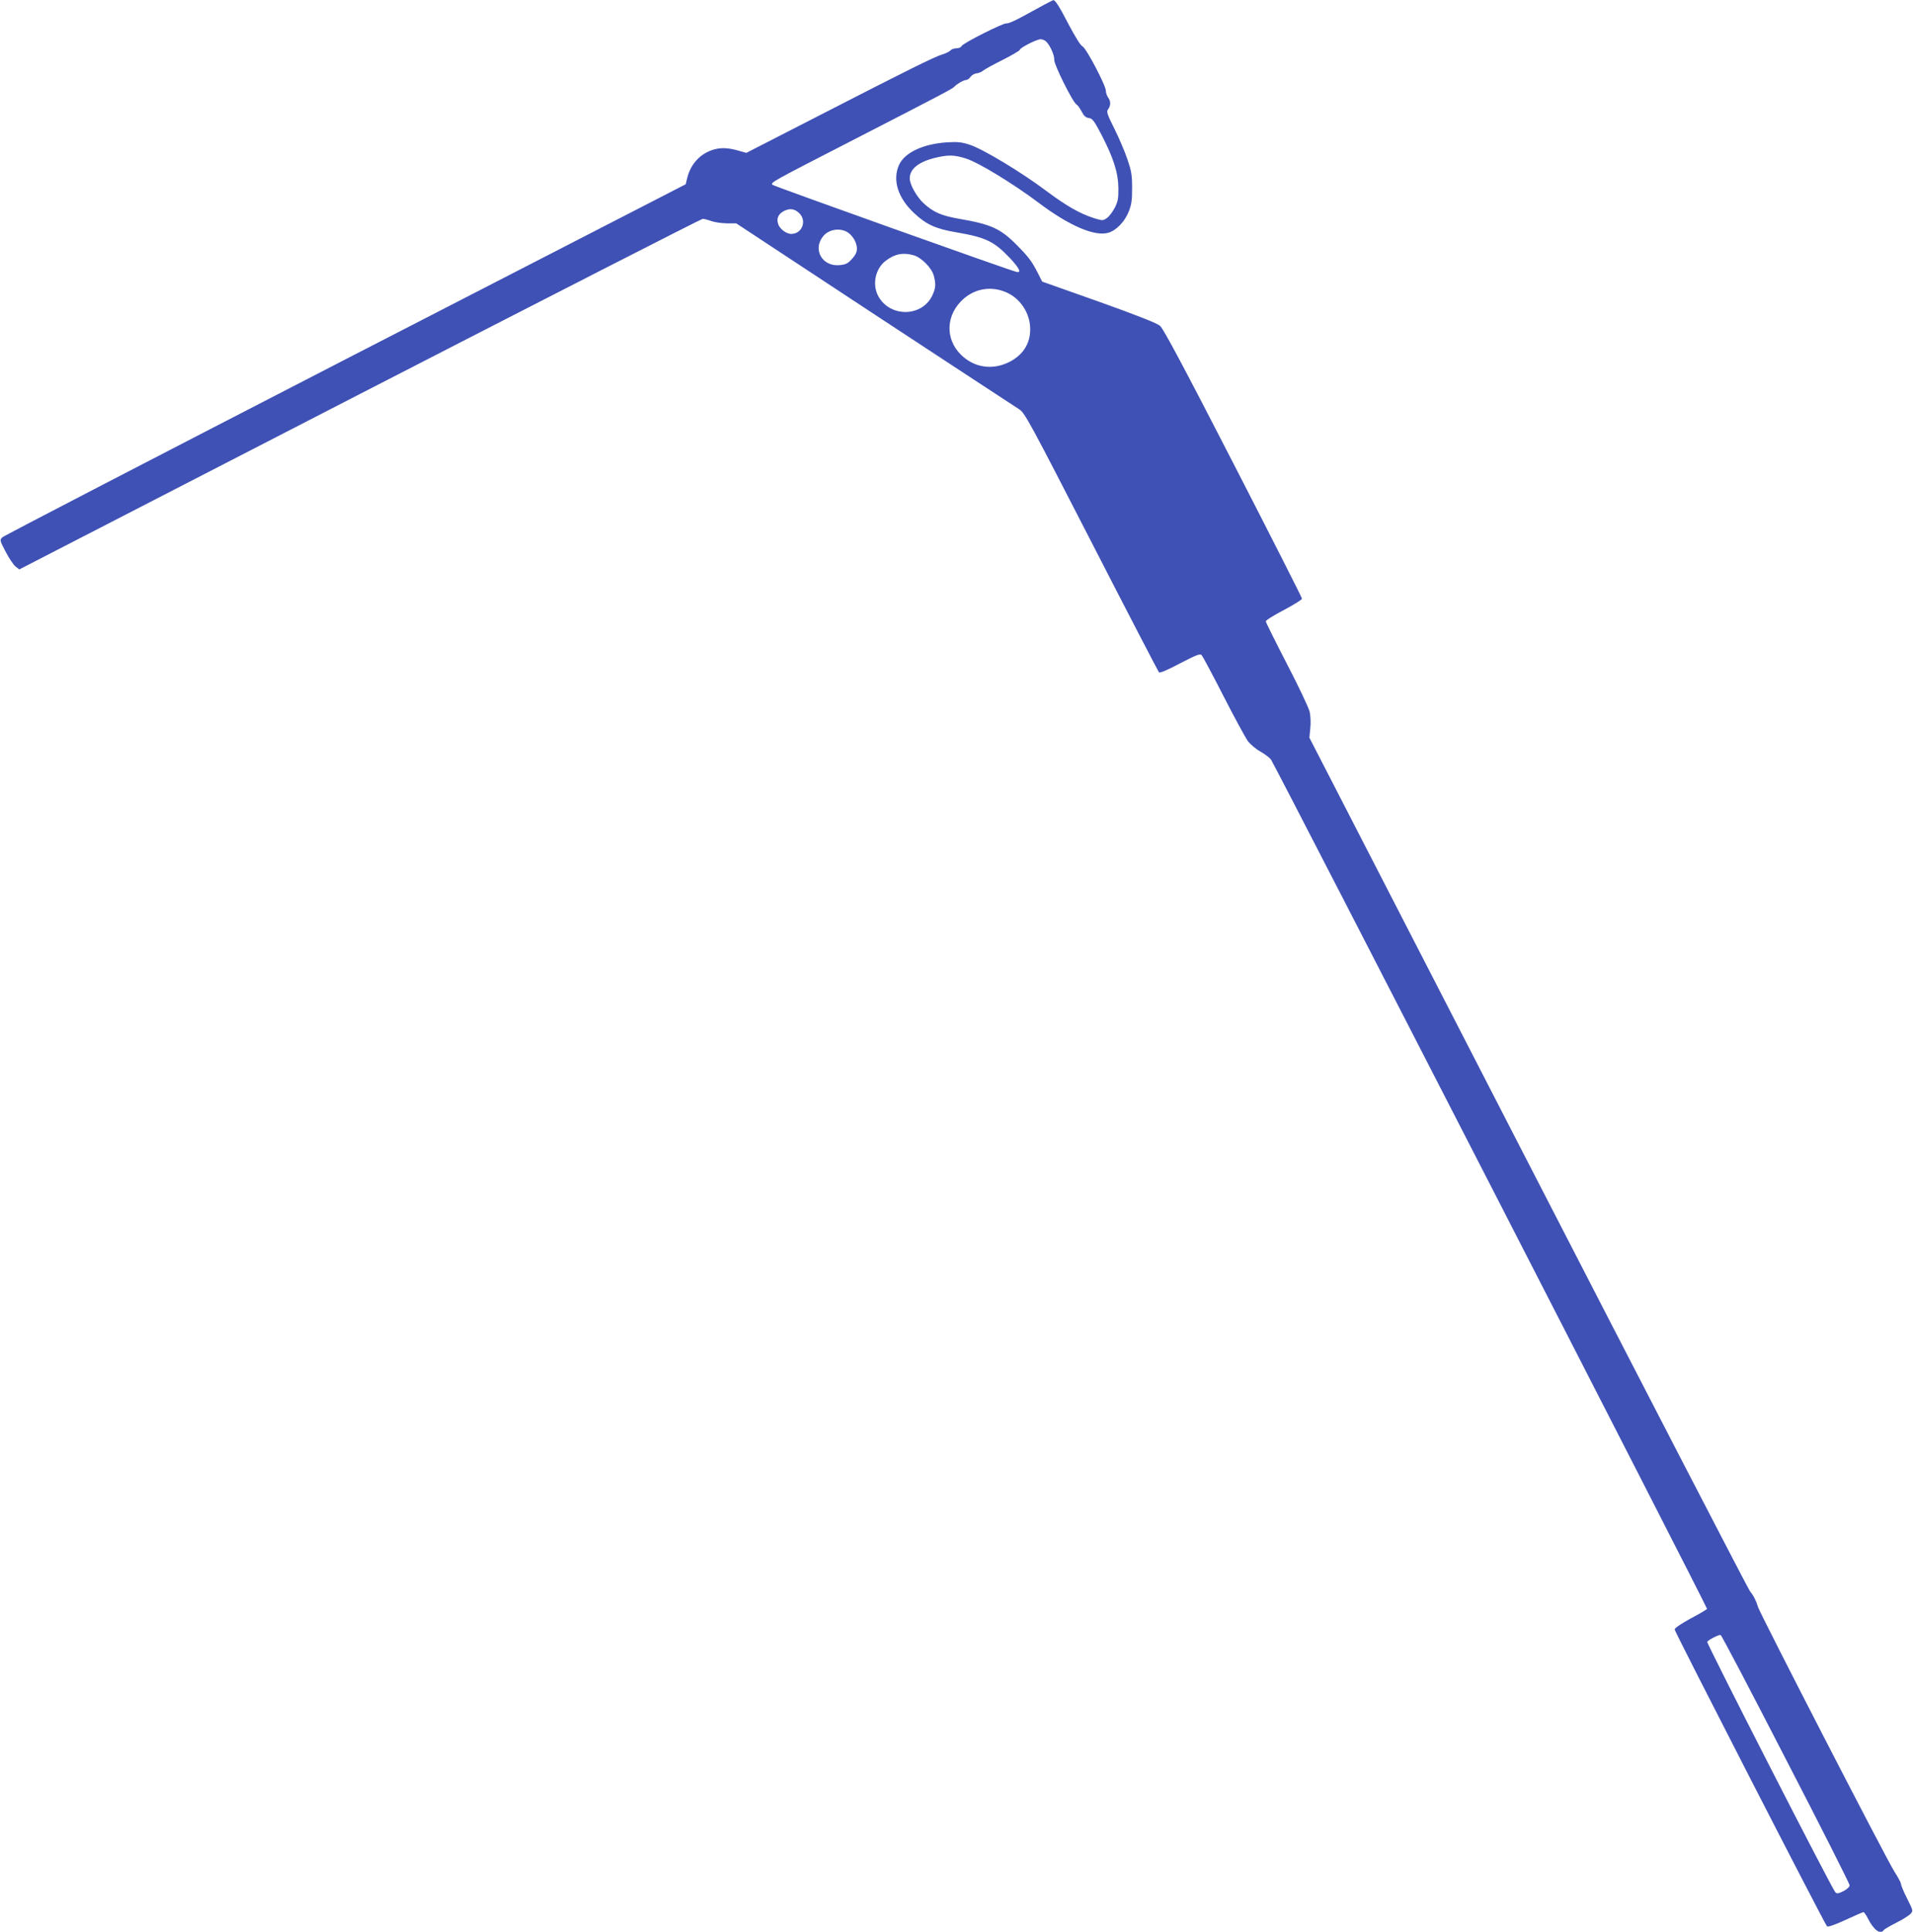 <?xml version="1.0" standalone="no"?>
<!DOCTYPE svg PUBLIC "-//W3C//DTD SVG 20010904//EN"
 "http://www.w3.org/TR/2001/REC-SVG-20010904/DTD/svg10.dtd">
<svg version="1.0" xmlns="http://www.w3.org/2000/svg"
 width="1268pt" height="1280pt" viewBox="0 0 1268 1280"
 preserveAspectRatio="xMidYMid meet">
<g transform="translate(0,1280) scale(0.1,-0.1)"
fill="#3f51b5" stroke="none">
<path d="M6920 12768 c-30 -17 -95 -52 -145 -79 -49 -27 -95 -47 -103 -44 -17
6 -292 -132 -299 -151 -3 -8 -18 -14 -33 -14 -15 0 -33 -6 -39 -13 -6 -8 -30
-20 -53 -27 -54 -16 -233 -105 -827 -410 l-474 -243 -46 13 c-72 21 -118 23
-167 10 -89 -25 -154 -93 -178 -186 l-11 -45 -2255 -1160 c-1240 -639 -2264
-1169 -2274 -1179 -19 -18 -18 -20 22 -97 22 -43 52 -86 65 -97 l25 -19 2257
1162 c1241 638 2264 1161 2273 1161 9 0 35 -7 57 -15 22 -8 68 -14 102 -15
l63 0 919 -605 c506 -332 937 -615 958 -628 35 -22 73 -92 477 -878 241 -470
443 -858 448 -864 6 -6 56 15 139 59 110 57 133 66 144 55 7 -8 72 -129 144
-270 72 -141 145 -275 161 -298 17 -23 55 -55 86 -72 30 -17 61 -41 69 -53 43
-68 2894 -5619 2890 -5627 -3 -4 -53 -34 -110 -64 -62 -34 -105 -63 -105 -72
0 -15 994 -1951 1010 -1967 6 -6 53 10 122 42 62 29 116 52 120 52 4 0 17 -19
29 -42 37 -75 84 -110 104 -78 4 6 41 28 83 49 42 21 85 48 95 59 19 20 18 22
-22 102 -23 45 -41 89 -41 97 0 8 -19 44 -43 81 -53 82 -887 1701 -904 1753
-14 46 -31 78 -53 104 -10 11 -671 1288 -1470 2839 l-1451 2818 6 62 c4 34 2
82 -4 109 -6 27 -74 170 -151 318 -77 149 -140 276 -140 282 0 7 54 41 120 75
66 35 120 69 120 75 0 7 -205 411 -455 897 -324 630 -464 893 -486 911 -21 18
-148 68 -405 160 l-376 133 -28 55 c-42 82 -62 108 -141 188 -108 109 -171
137 -380 173 -120 21 -171 43 -237 103 -46 43 -92 124 -92 165 0 63 59 110
171 137 85 20 125 19 200 -5 83 -25 318 -169 484 -294 202 -152 372 -225 462
-198 53 16 108 73 135 141 18 45 22 76 22 156 0 86 -5 113 -32 192 -17 50 -56
141 -86 201 -49 98 -53 112 -41 128 18 24 18 54 0 78 -8 11 -15 31 -15 44 0
36 -130 282 -154 294 -13 5 -49 64 -90 141 -66 127 -92 168 -105 166 -3 -1
-31 -15 -61 -31z m15 -244 c27 -27 55 -92 53 -121 -2 -31 123 -282 148 -296 8
-4 23 -26 34 -47 15 -29 27 -39 47 -42 24 -3 35 -17 85 -113 80 -155 110 -251
111 -351 1 -66 -3 -89 -23 -129 -14 -27 -37 -58 -52 -69 -27 -19 -29 -19 -85
-2 -97 31 -184 81 -322 184 -160 120 -413 273 -501 302 -54 18 -80 21 -150 17
-160 -10 -283 -67 -321 -150 -45 -100 -7 -220 101 -320 81 -76 144 -104 282
-127 192 -33 248 -60 352 -170 62 -66 78 -99 45 -92 -41 8 -1606 567 -1618
577 -16 15 -12 17 539 300 578 297 654 337 665 350 16 18 63 45 79 45 8 0 21
9 29 21 8 11 27 22 41 23 15 2 34 10 44 19 9 8 68 40 130 71 61 31 112 61 112
66 0 13 110 69 137 70 12 0 29 -7 38 -16z m-1641 -1133 c57 -50 25 -141 -50
-141 -30 0 -71 30 -84 60 -17 41 -1 76 43 95 35 15 62 11 91 -14z m317 -126
c38 -20 69 -70 69 -113 0 -23 -10 -43 -33 -68 -28 -31 -41 -37 -83 -41 -113
-10 -178 101 -110 189 34 45 104 60 157 33z m444 -156 c52 -15 119 -82 134
-134 15 -55 14 -83 -8 -130 -66 -145 -278 -151 -358 -10 -44 78 -22 185 49
238 60 45 113 55 183 36z m617 -247 c84 -37 145 -122 155 -216 11 -108 -38
-195 -138 -245 -112 -56 -234 -37 -321 50 -106 106 -98 266 19 369 80 70 187
86 285 42z m5165 -9718 c233 -450 423 -827 423 -836 0 -11 -17 -26 -41 -39
-35 -17 -44 -18 -54 -7 -23 24 -855 1650 -849 1659 8 13 77 49 89 45 6 -1 200
-371 432 -822z"/>
</g>
</svg>
